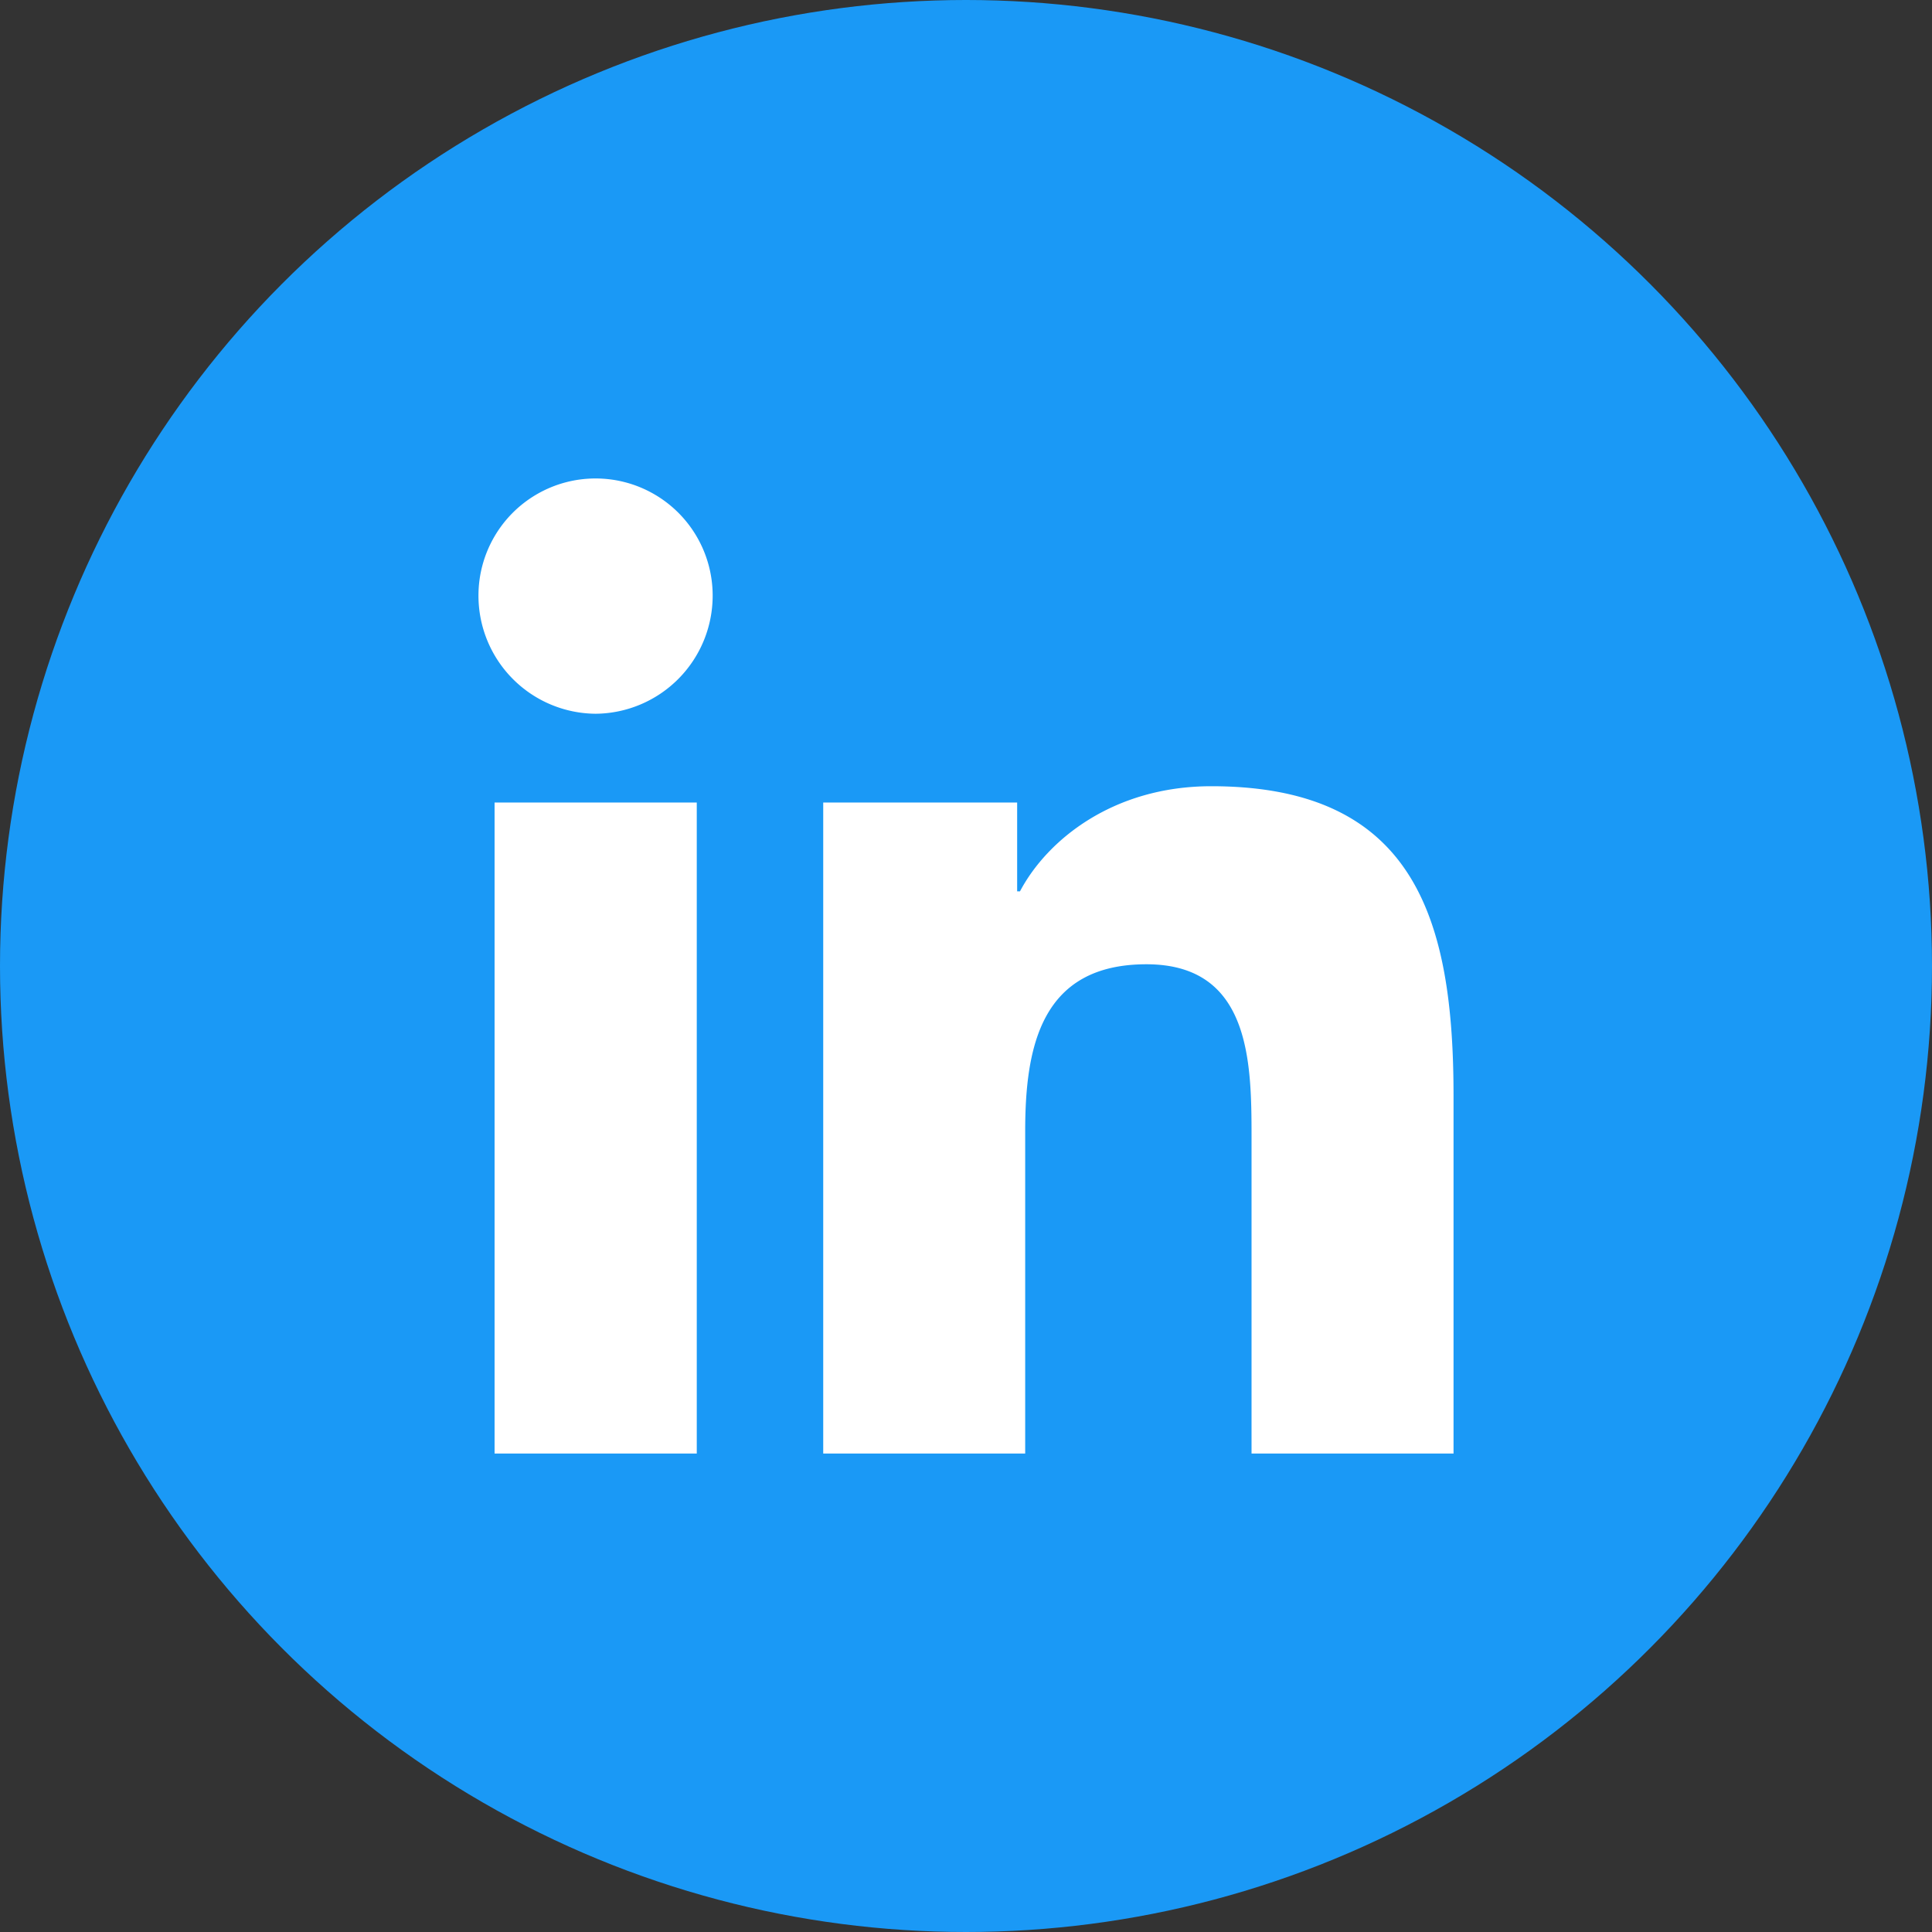 <svg xmlns="http://www.w3.org/2000/svg" width="428" height="428" viewBox="0 0 428 428"><rect x="0" y="0" width="428" height="428" fill="#333333" stroke="none"/><g transform="translate(-319 -352)"><circle cx="214" cy="214" r="214" transform="translate(319 352)" fill="#1a99f6"/><path d="M144.361,280.008H99.568V135.794h44.793ZM121.94,116.122A26.155,26.155,0,0,1,96,89.94a25.94,25.94,0,0,1,51.881,0A26.155,26.155,0,0,1,121.94,116.122ZM311.96,280.008h-44.7v-70.2c0-16.731-.338-38.187-23.288-38.187-23.288,0-26.856,18.177-26.856,36.982v71.408H172.374V135.794h42.961v19.672h.627c5.979-11.331,20.588-23.288,42.382-23.288,45.323,0,53.664,29.846,53.664,68.612v79.219Z" transform="translate(328.996 393.996)" fill="#fff"/></g></svg>